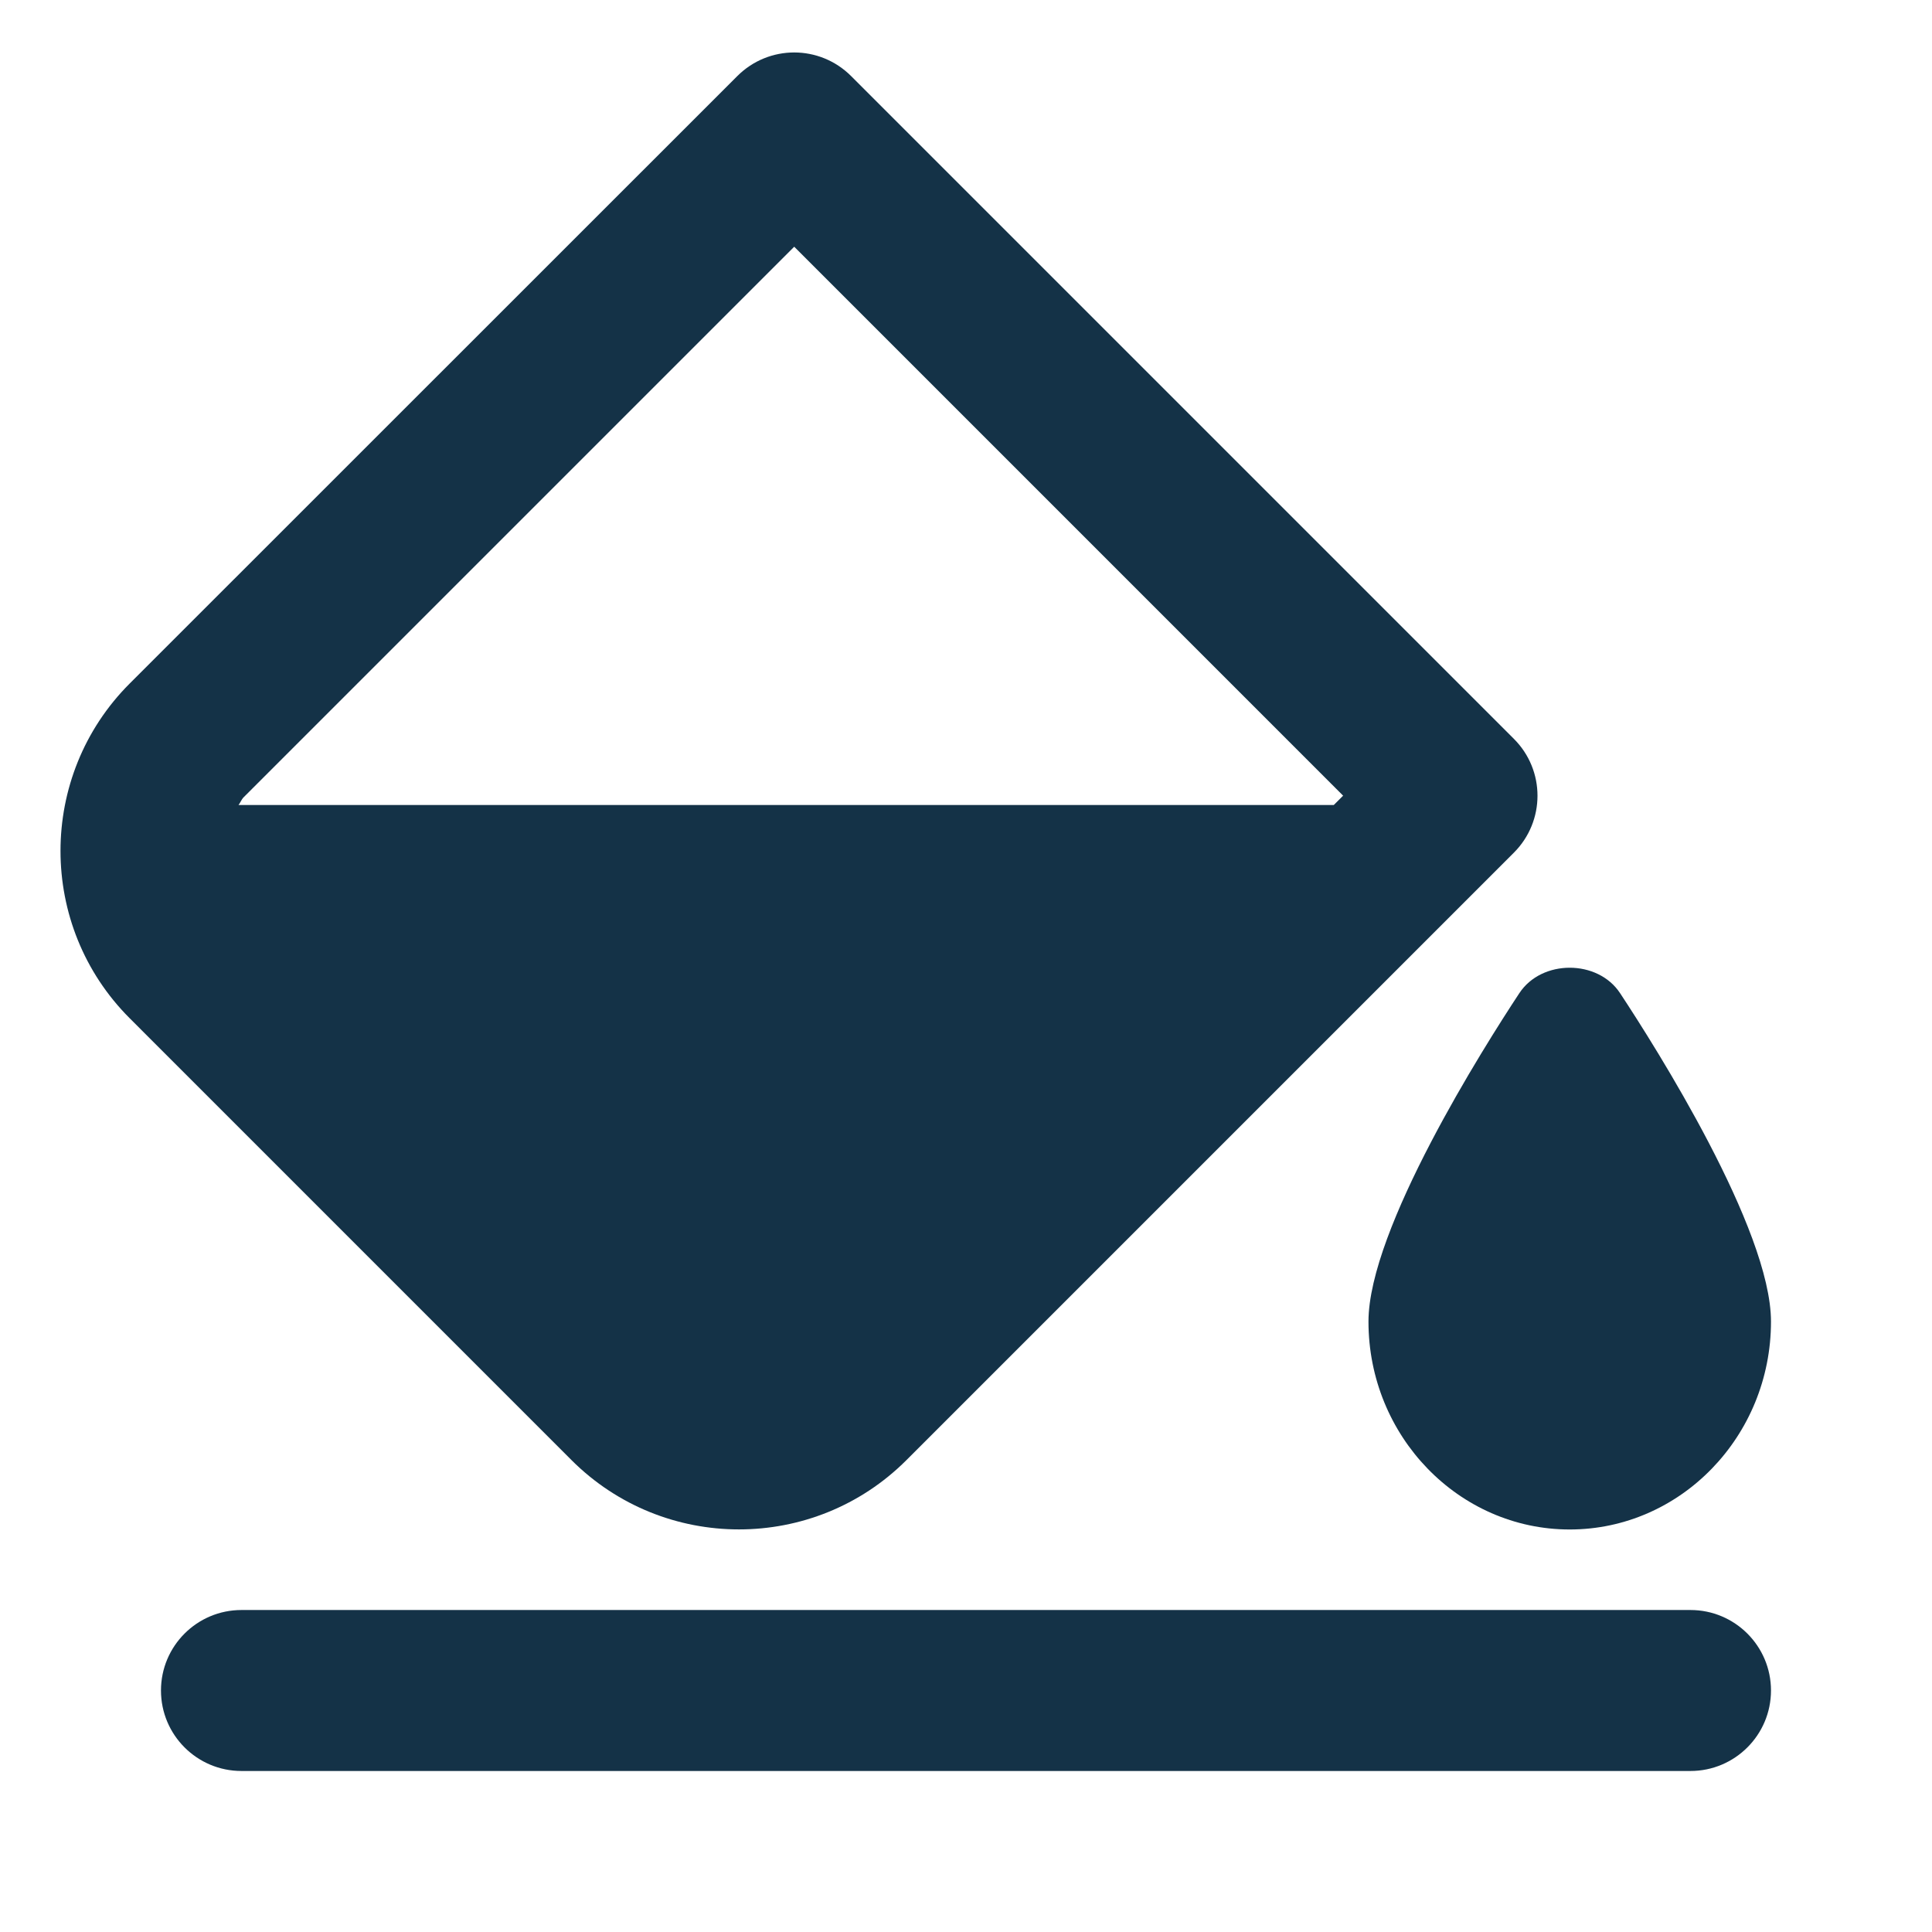 <svg width="50" height="50" viewBox="0 0 50 50" fill="none" xmlns="http://www.w3.org/2000/svg">
<path d="M43.749 41.667H6.249C5.099 41.667 4.166 42.6 4.166 43.75C4.166 44.9 5.099 45.833 6.249 45.833H43.749C44.899 45.833 45.833 44.9 45.833 43.75C45.833 42.6 44.899 41.667 43.749 41.667Z" fill="#143247"/>
<path d="M19.125 39.581C20.694 39.581 22.262 38.983 23.456 37.79L39.179 22.067C39.994 21.252 39.994 19.935 39.179 19.121L22.027 1.969C21.212 1.154 19.896 1.154 19.081 1.969L3.356 17.69C0.969 20.077 0.969 23.965 3.356 26.352L14.791 37.788C15.987 38.983 17.556 39.581 19.125 39.581V39.581ZM20.554 6.385L34.76 20.592L34.519 20.833H6.173C6.223 20.771 6.246 20.694 6.304 20.635L20.554 6.385Z" fill="#143247"/>
<path d="M35.416 34.202C35.416 37.169 37.754 39.583 40.624 39.583C43.495 39.583 45.833 37.169 45.833 34.202C45.833 31.81 42.845 27.092 41.928 25.704C41.351 24.825 39.897 24.825 39.32 25.704C38.404 27.092 35.416 31.81 35.416 34.202V34.202Z" fill="#143247"/>
</svg>
